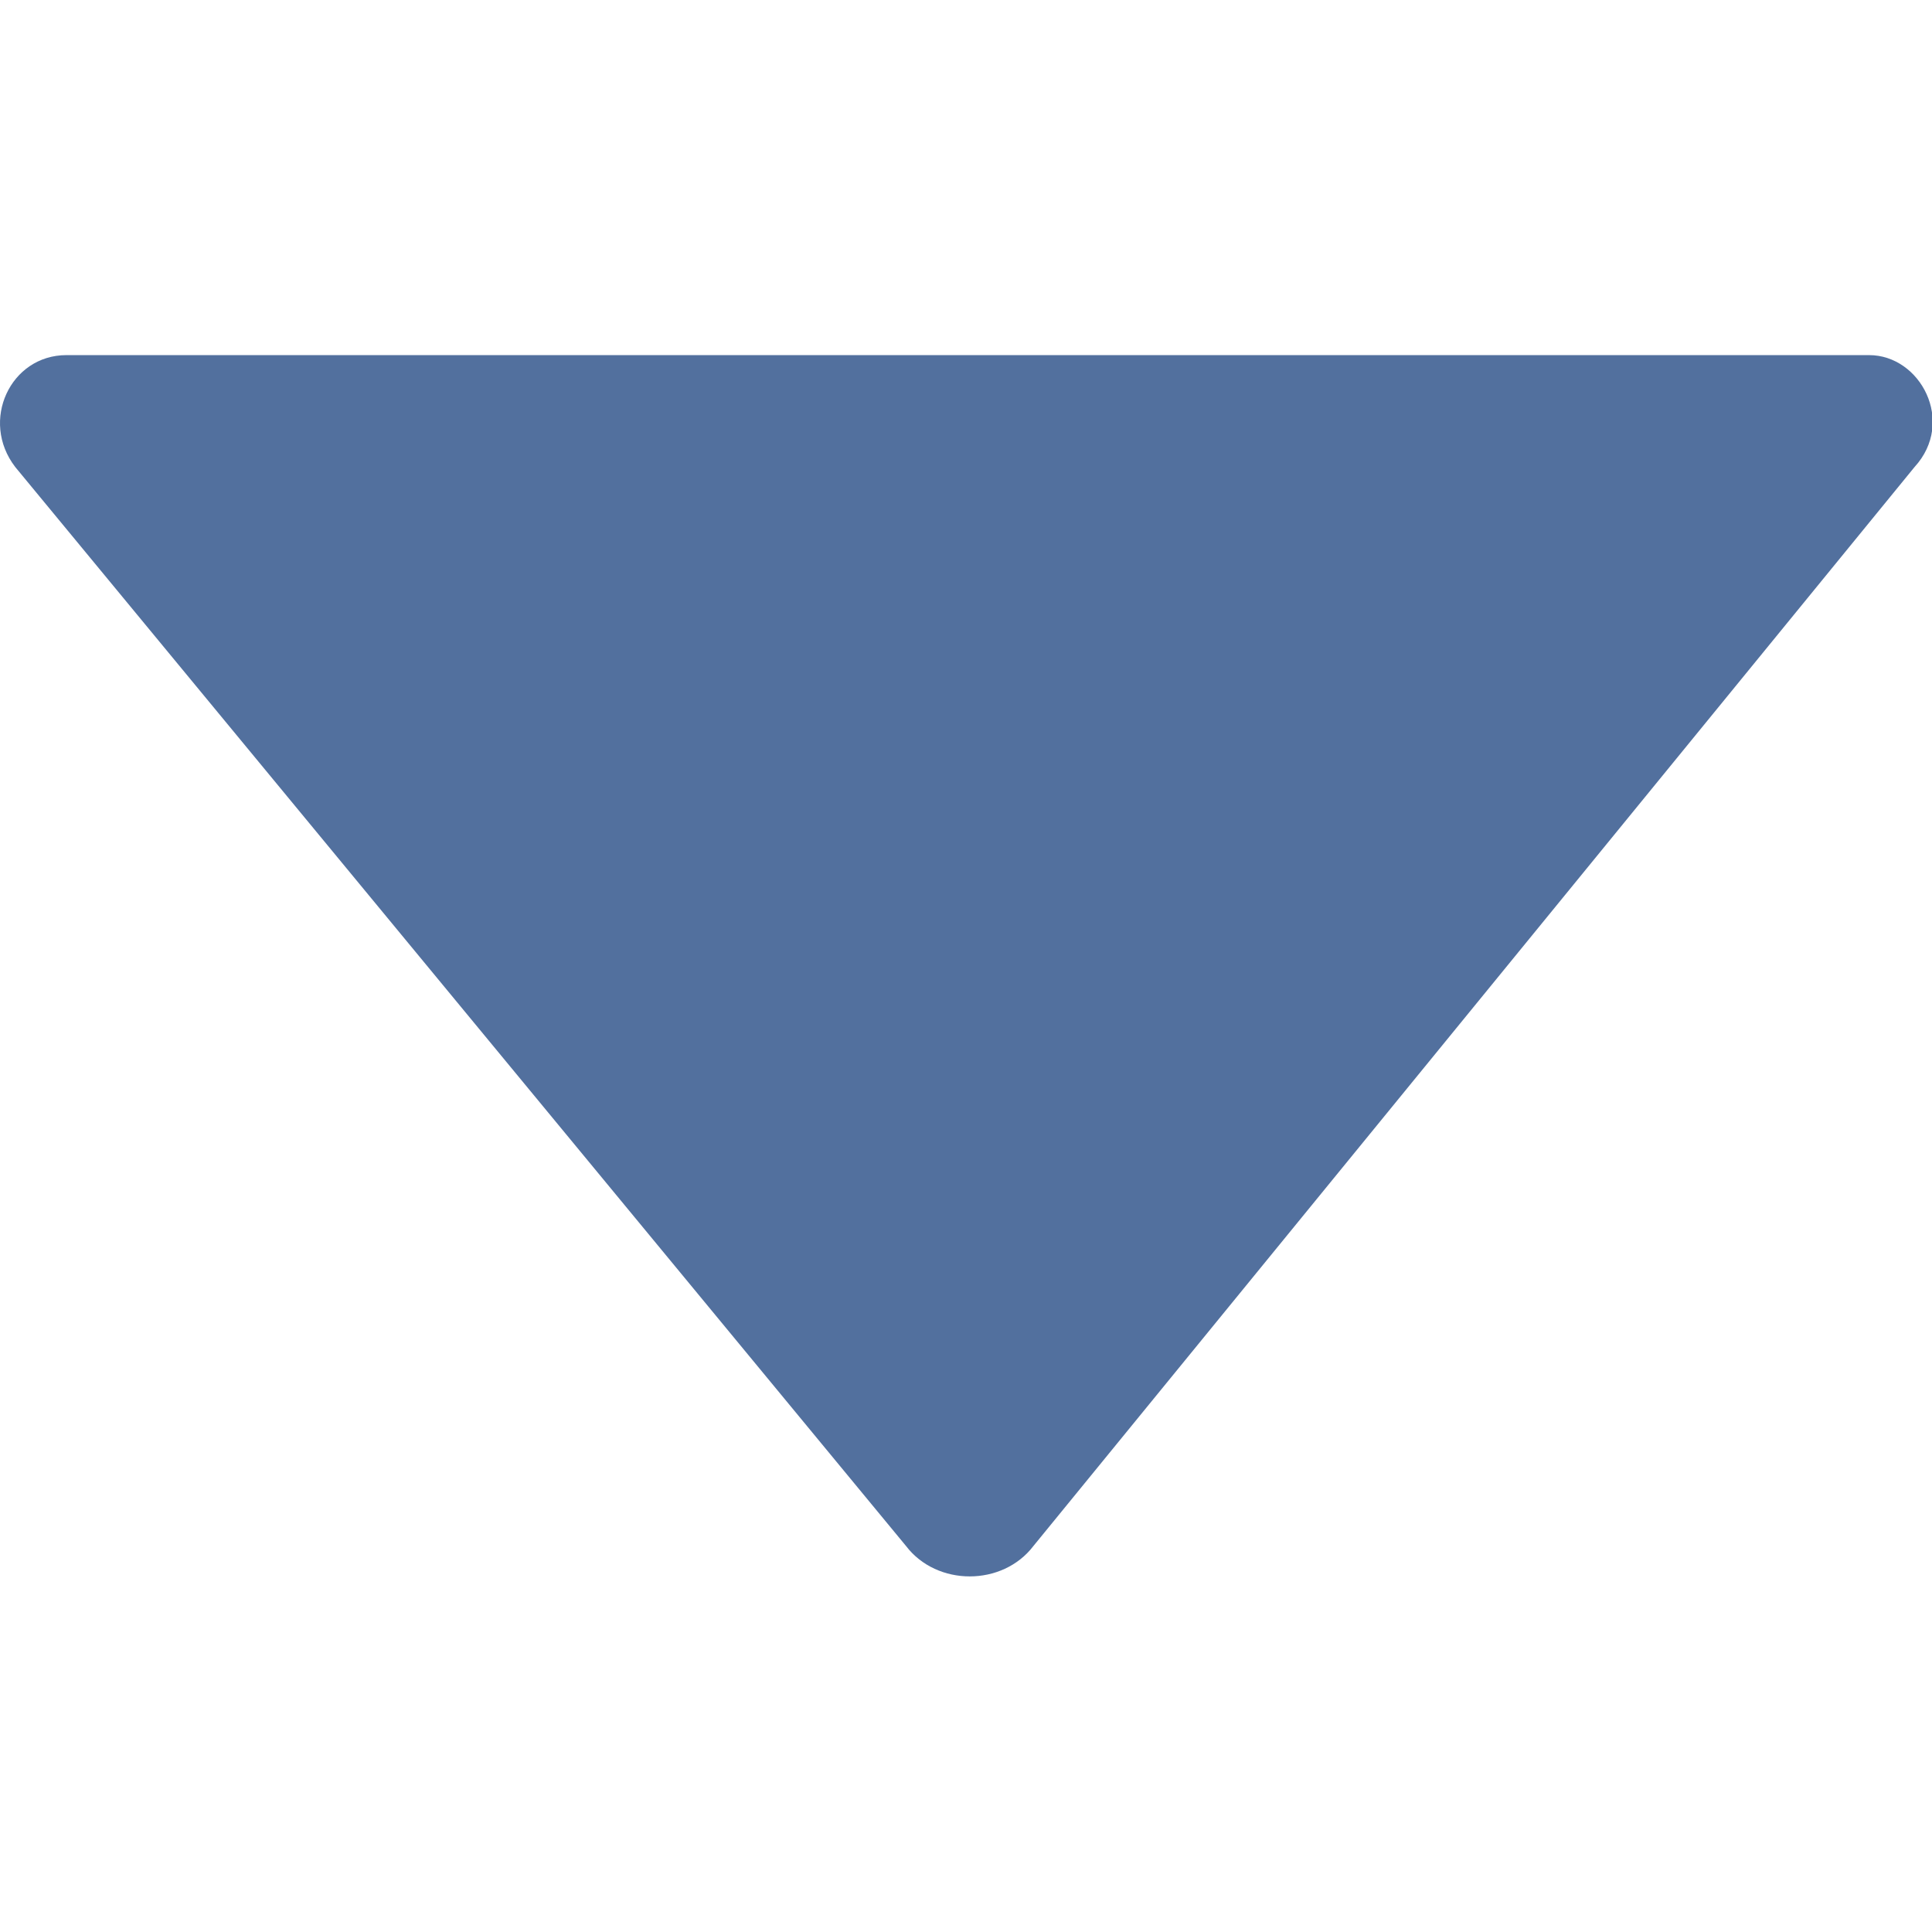 <svg t="1615962932601" class="icon" viewBox="0 0 1025 1024" version="1.1" xmlns="http://www.w3.org/2000/svg" p-id="3058" width="200" height="200"><path d="M35.243 187.904h956.416c27.136 0 46.08 35.328 24.064 59.392l-467.456 572.416c-16.384 21.504-51.2 21.504-67.584 0L8.107 247.296c-18.944-24.576-2.56-59.392 27.136-59.392z" fill="#52709E" p-id="3059"></path></svg>
